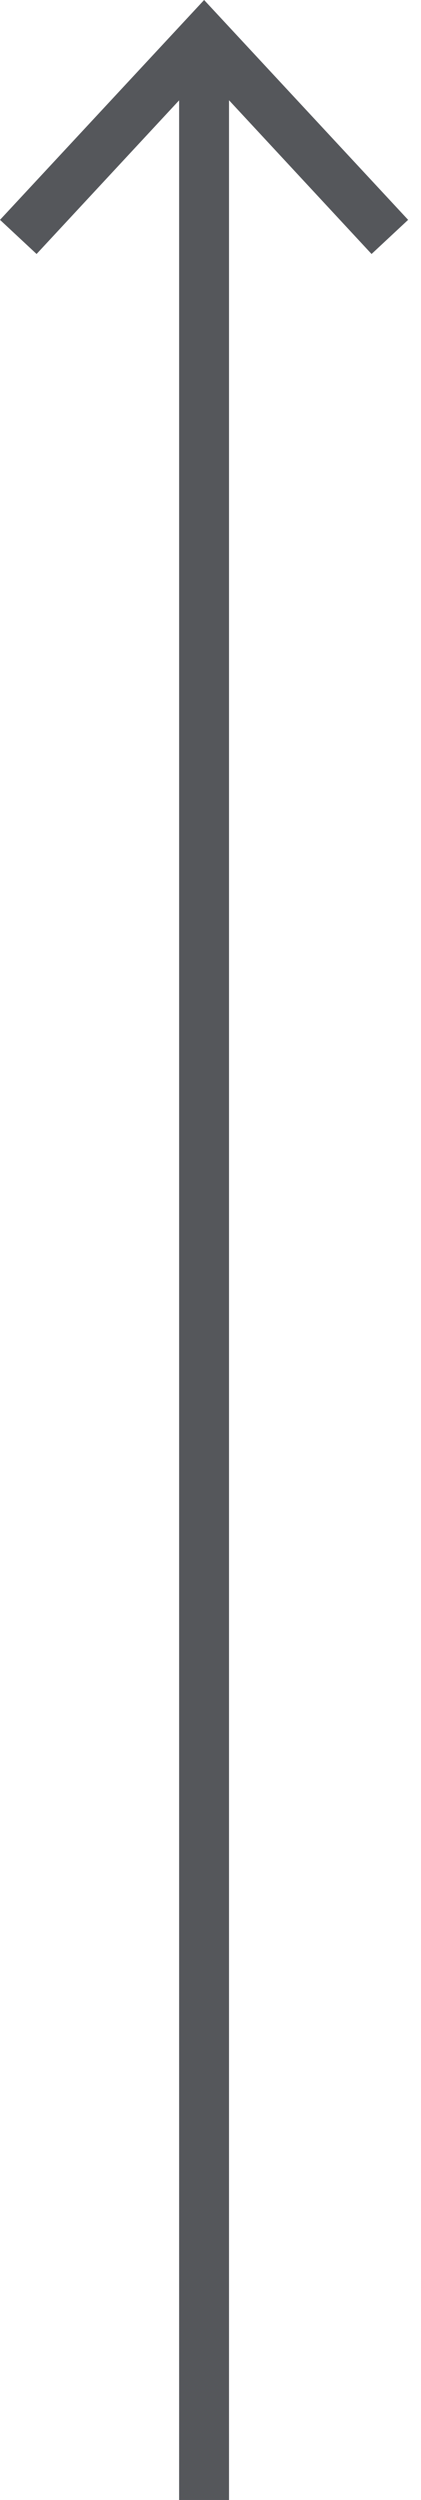 <?xml version="1.0" encoding="utf-8"?>
<!-- Generator: Adobe Illustrator 16.0.4, SVG Export Plug-In . SVG Version: 6.00 Build 0)  -->
<!DOCTYPE svg PUBLIC "-//W3C//DTD SVG 1.1//EN" "http://www.w3.org/Graphics/SVG/1.1/DTD/svg11.dtd">
<svg version="1.1" id="Layer_1" xmlns="http://www.w3.org/2000/svg" xmlns:xlink="http://www.w3.org/1999/xlink" x="0px" y="0px"
	 width="8.438px" height="50px" viewBox="0 0 8.438 50" enable-background="new 0 0 8.438 50" xml:space="preserve">
<g>
	<g>
		<line fill="none" stroke="#55575B" stroke-miterlimit="10" x1="4.09" y1="50" x2="4.09" y2="1.085"/>
		<g>
			<polygon fill="#55575B" points="8.18,4.397 7.447,5.08 4.091,1.468 0.733,5.08 0,4.397 4.091,0 			"/>
		</g>
	</g>
</g>
</svg>
